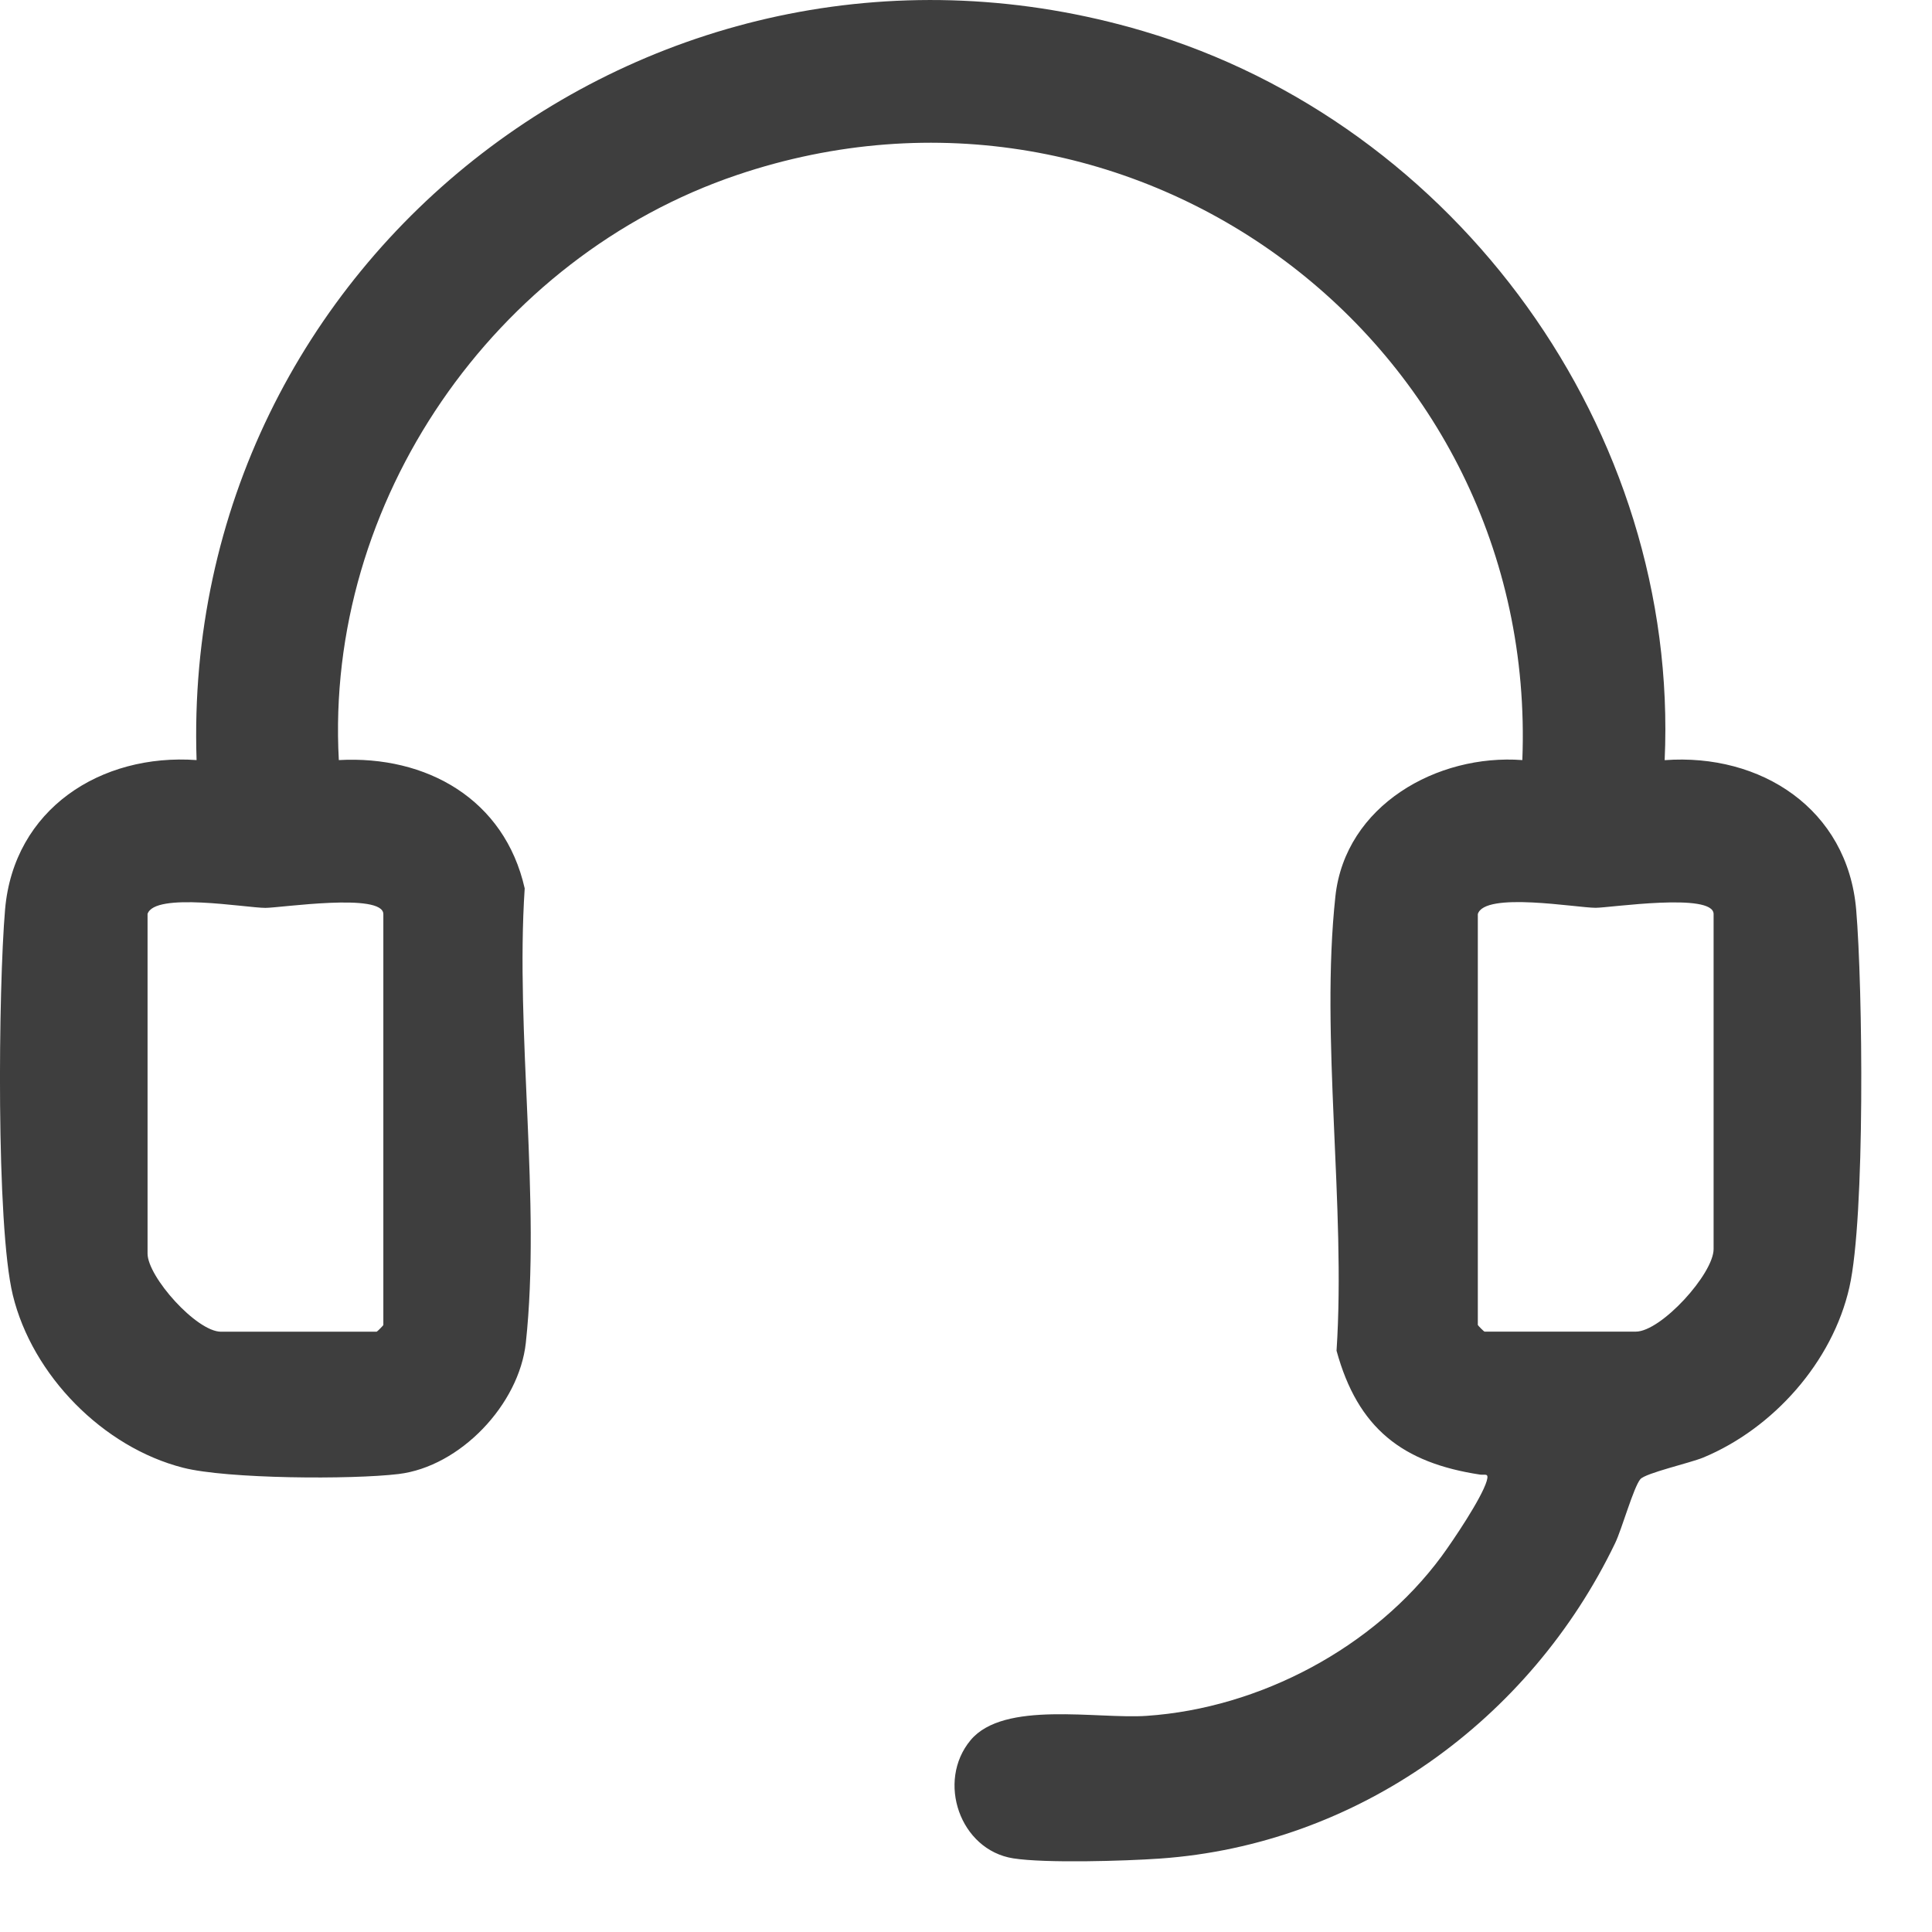 <?xml version="1.0" encoding="UTF-8"?> <svg xmlns="http://www.w3.org/2000/svg" width="24" height="24" viewBox="0 0 24 24" fill="none"><path d="M20.679 9.443C21.873 9.355 22.95 10.048 23.058 11.299C23.14 12.263 23.171 15.121 22.974 15.99C22.764 16.92 22.027 17.745 21.159 18.106C20.995 18.174 20.441 18.299 20.377 18.375C20.293 18.474 20.148 18.994 20.064 19.169C19.007 21.366 16.865 22.917 14.406 23.088C13.973 23.118 12.987 23.148 12.586 23.085C11.926 22.981 11.63 22.13 12.057 21.617C12.471 21.121 13.63 21.357 14.243 21.315C15.649 21.22 17.071 20.467 17.907 19.334C18.053 19.135 18.404 18.613 18.468 18.399C18.5 18.291 18.447 18.327 18.386 18.318C17.424 18.172 16.868 17.746 16.603 16.779C16.721 14.989 16.399 12.886 16.589 11.133C16.712 10.004 17.855 9.363 18.911 9.442C19.114 4.254 14.083 0.507 9.155 2.174C6.14 3.194 4.033 6.229 4.209 9.442C5.299 9.382 6.268 9.928 6.518 11.036C6.4 12.825 6.721 14.929 6.532 16.681C6.449 17.447 5.717 18.219 4.95 18.311C4.369 18.381 2.82 18.372 2.276 18.233C1.281 17.98 0.401 17.085 0.159 16.087C-0.051 15.222 -0.02 12.269 0.063 11.298C0.171 10.049 1.253 9.357 2.442 9.442C2.236 3.189 8.192 -1.389 14.2 0.386C18.094 1.536 20.865 5.345 20.679 9.443ZM1.833 11.356V15.572C1.833 15.86 2.441 16.543 2.745 16.543H4.679C4.685 16.543 4.762 16.465 4.762 16.46V11.356C4.762 11.085 3.482 11.278 3.297 11.278C3.056 11.278 1.917 11.076 1.832 11.356L1.833 11.356ZM18.358 11.356V16.459C18.358 16.465 18.435 16.542 18.441 16.542H20.32C20.635 16.542 21.287 15.824 21.287 15.516V11.355C21.287 11.083 19.997 11.277 19.822 11.277C19.584 11.277 18.443 11.074 18.358 11.355L18.358 11.356Z" fill="#3E3E3E"></path></svg> 
